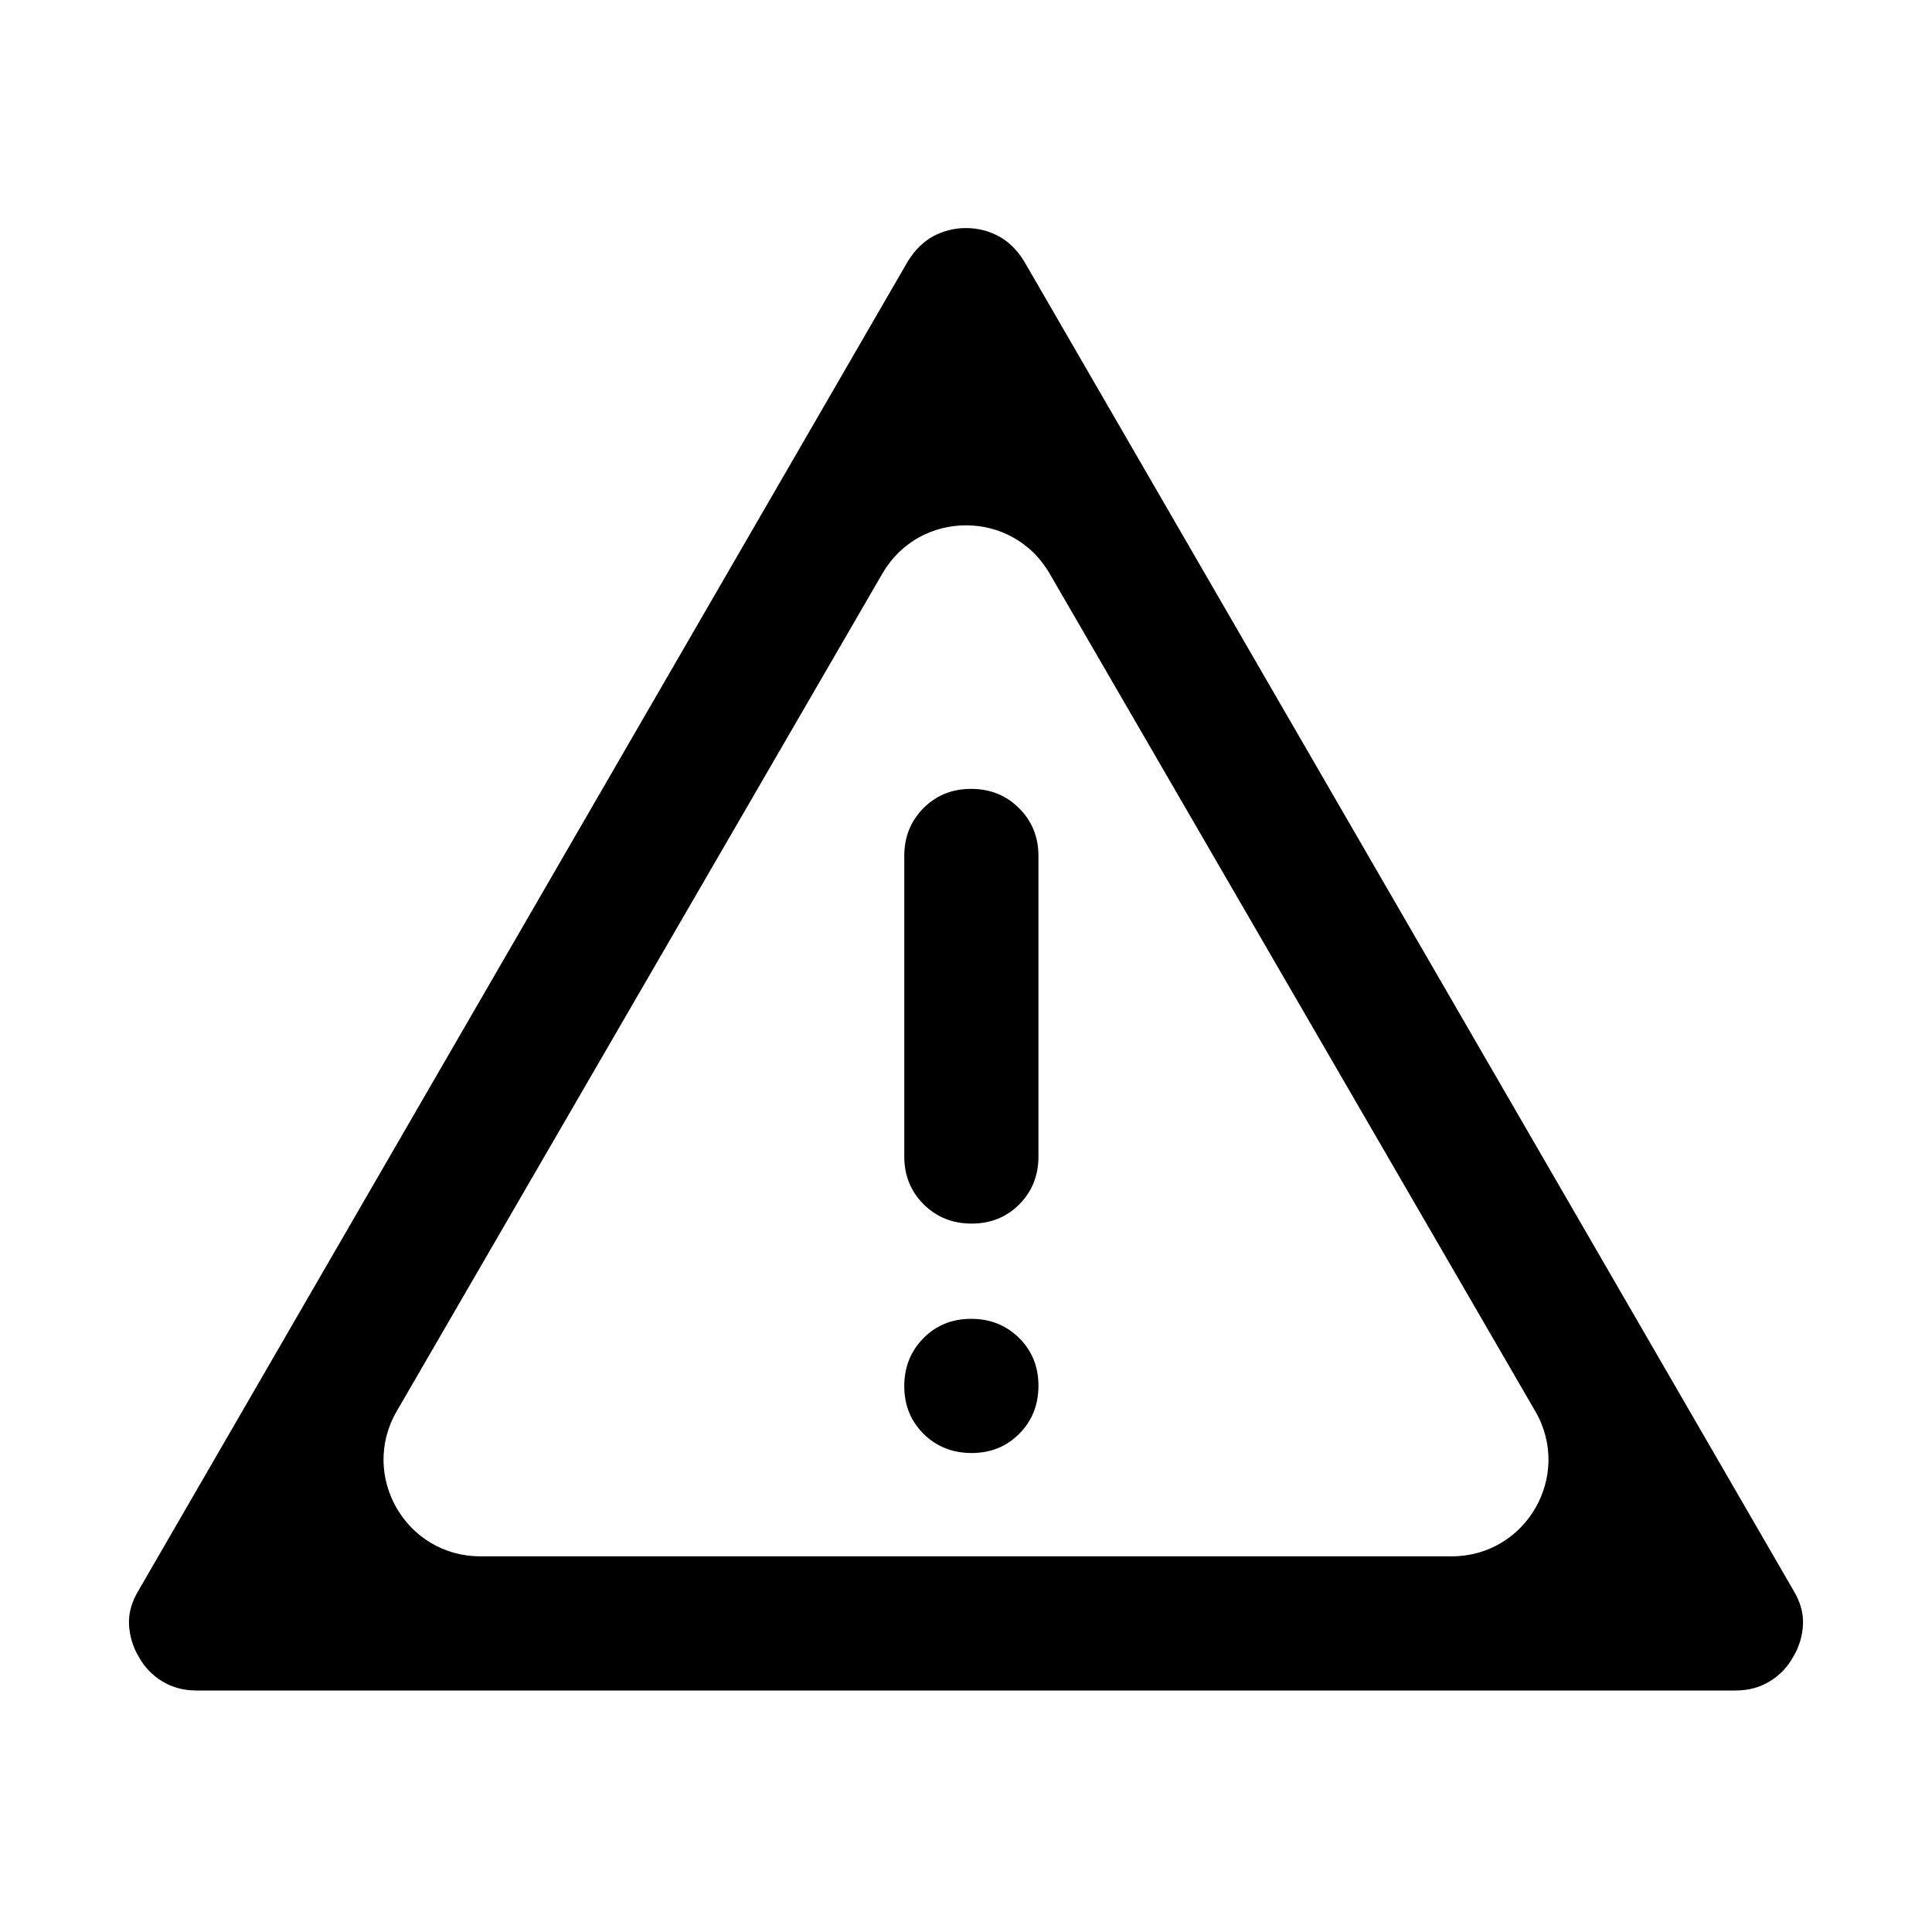 <?xml version="1.0" encoding="UTF-8"?>
<svg xmlns="http://www.w3.org/2000/svg" viewBox="0 0 40 40" fill="none">
  <path d="M4.07 35C3.801 35 3.563 34.937 3.357 34.809C3.15 34.682 2.99 34.514 2.875 34.306C2.752 34.1 2.684 33.877 2.671 33.638C2.659 33.398 2.727 33.158 2.875 32.917L18.792 5.417C18.94 5.176 19.118 5 19.326 4.889C19.535 4.778 19.759 4.722 20 4.722C20.241 4.722 20.465 4.778 20.674 4.889C20.882 5 21.06 5.176 21.208 5.417L37.125 32.917C37.273 33.158 37.341 33.398 37.329 33.638C37.316 33.877 37.248 34.1 37.125 34.306C37.01 34.514 36.85 34.682 36.643 34.809C36.437 34.937 36.199 35 35.93 35H4.07ZM8.213 29.219C7.44 30.552 8.402 32.222 9.943 32.222H30.057C31.598 32.222 32.56 30.552 31.787 29.219L21.73 11.873C20.96 10.544 19.04 10.544 18.27 11.873L8.213 29.219ZM20.116 30.083C20.511 30.083 20.84 29.95 21.104 29.683C21.368 29.416 21.5 29.085 21.5 28.69C21.5 28.295 21.366 27.965 21.099 27.701C20.832 27.437 20.501 27.305 20.106 27.305C19.711 27.305 19.382 27.439 19.118 27.706C18.854 27.974 18.722 28.305 18.722 28.699C18.722 29.094 18.856 29.424 19.123 29.688C19.39 29.951 19.721 30.083 20.116 30.083ZM20.116 25.333C20.511 25.333 20.84 25.2 21.104 24.934C21.368 24.668 21.5 24.338 21.5 23.945V17.722C21.5 17.329 21.366 16.999 21.099 16.733C20.832 16.466 20.501 16.333 20.106 16.333C19.711 16.333 19.382 16.466 19.118 16.733C18.854 16.999 18.722 17.329 18.722 17.722V23.945C18.722 24.338 18.856 24.668 19.123 24.934C19.39 25.2 19.721 25.333 20.116 25.333Z" fill="currentColor"></path>
</svg>

